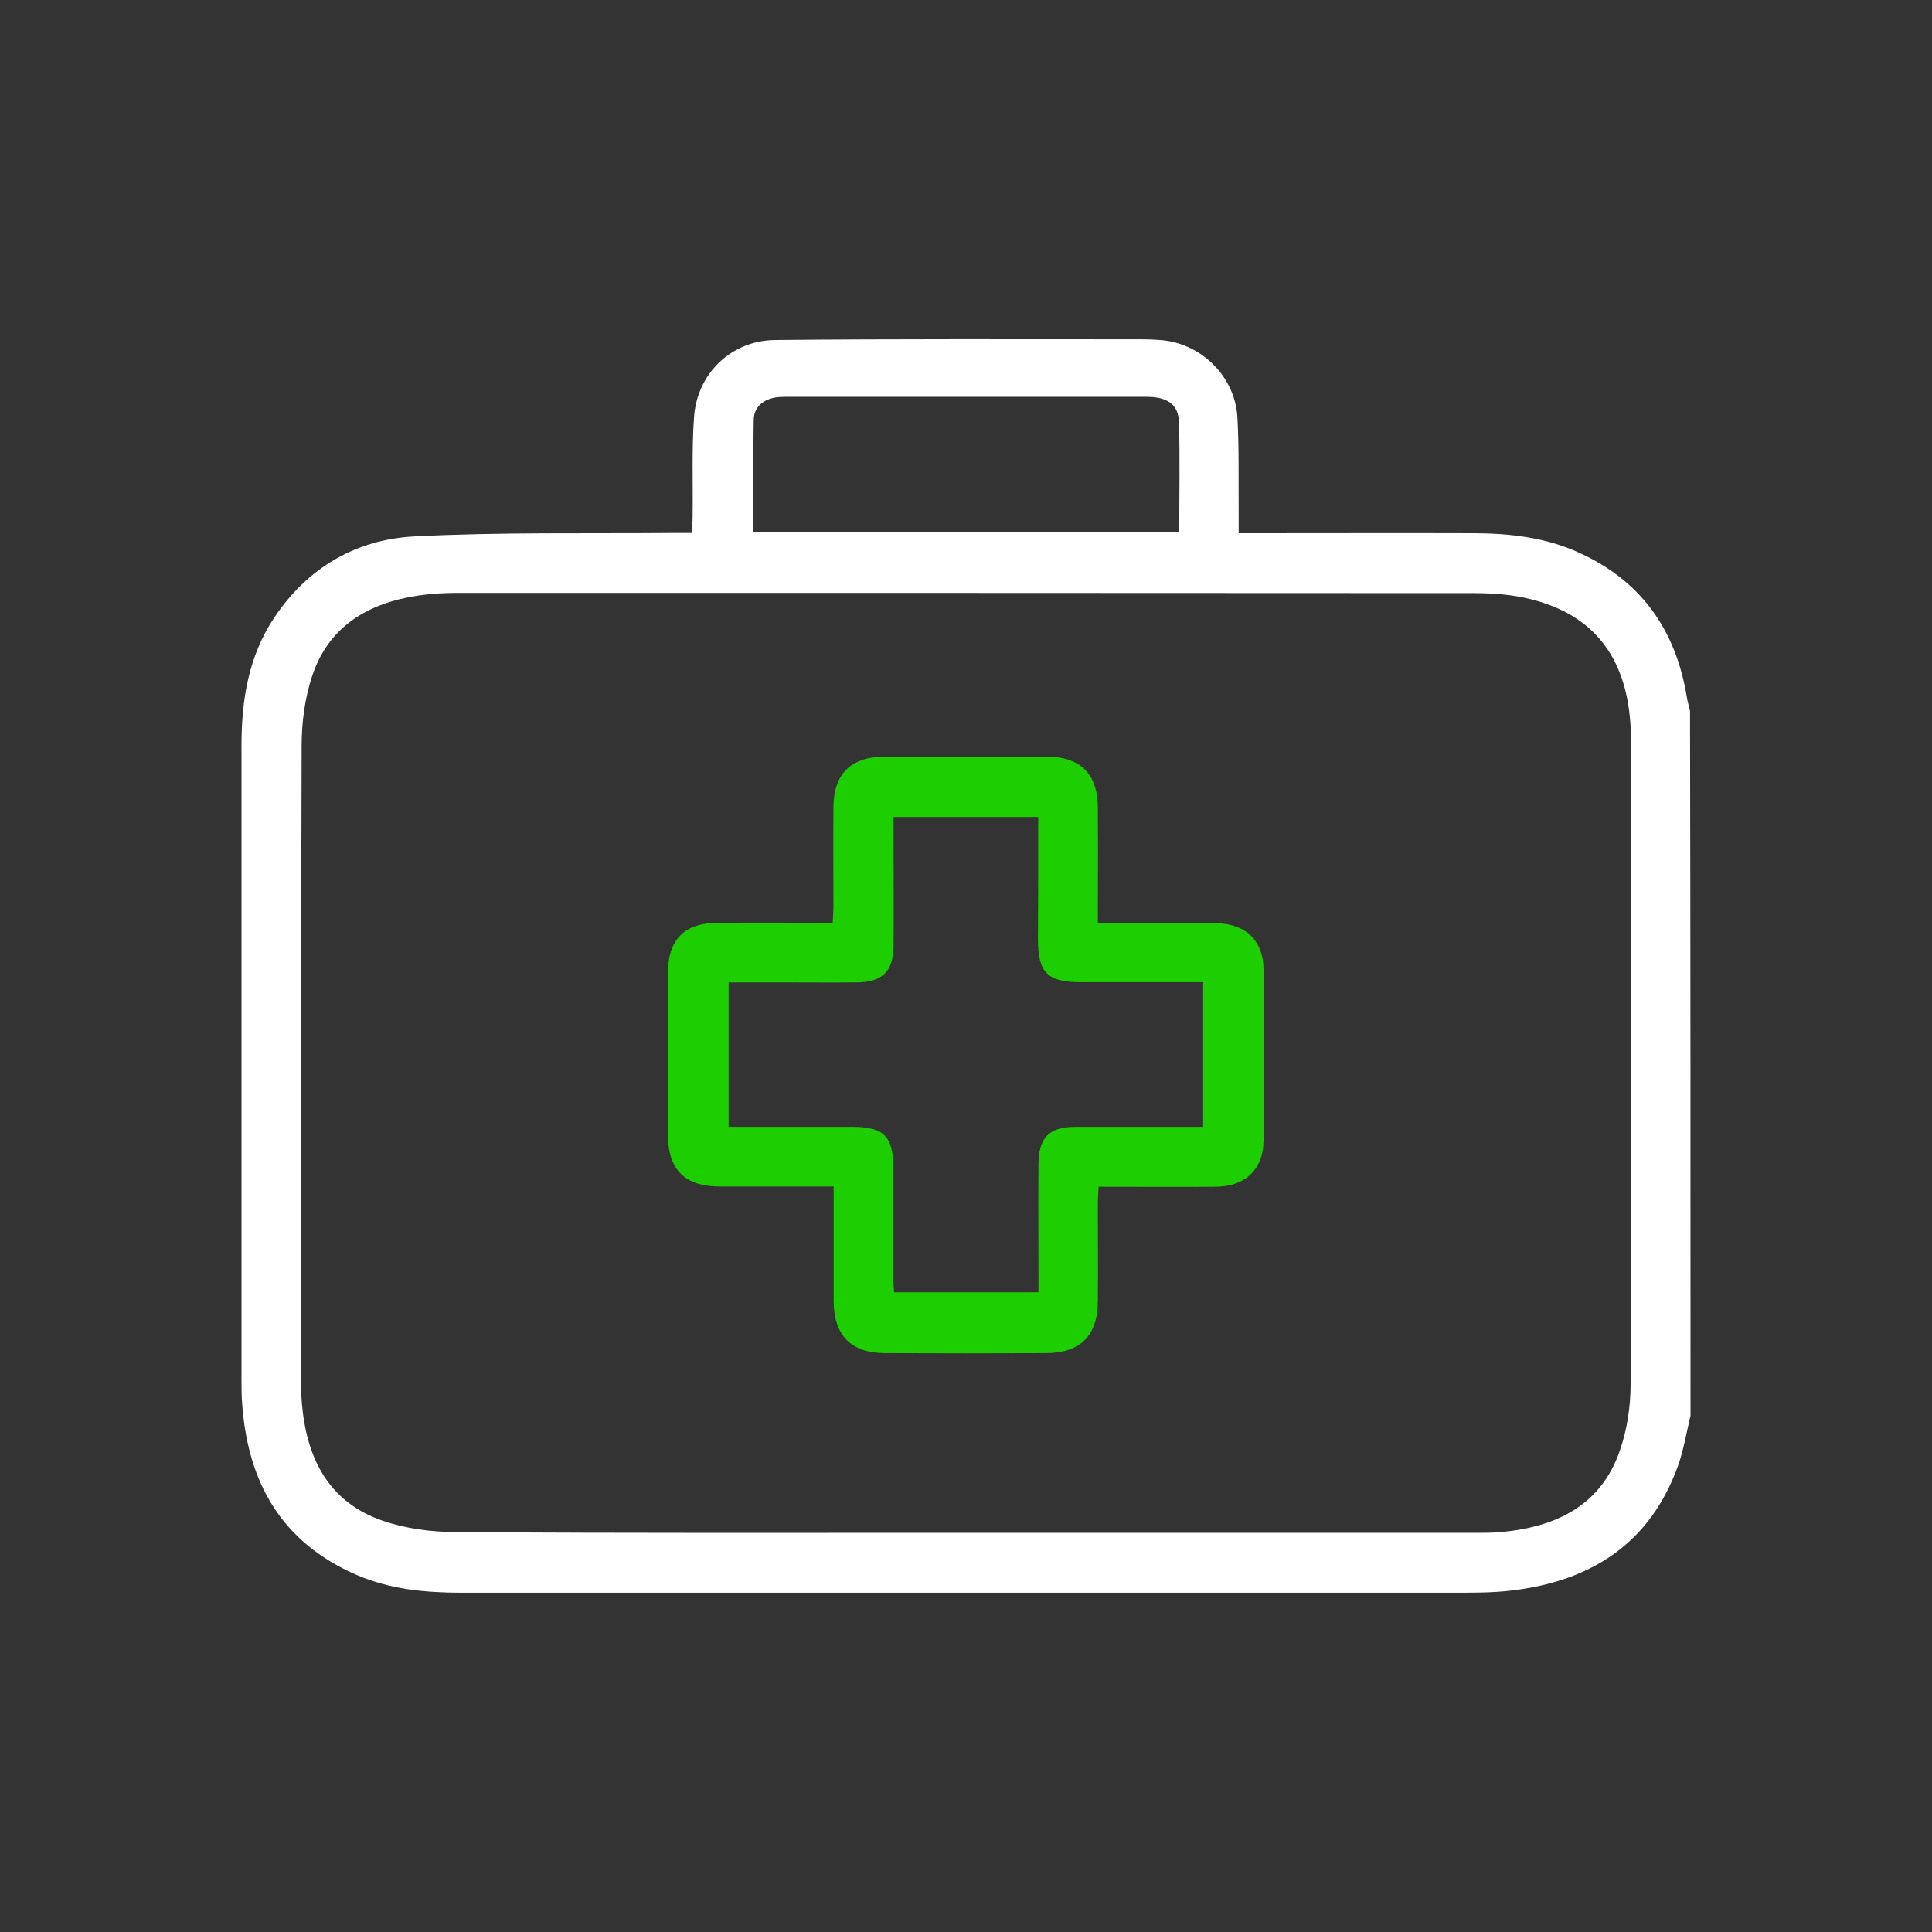 <svg xmlns="http://www.w3.org/2000/svg" xmlns:xlink="http://www.w3.org/1999/xlink" id="Layer_1" x="0px" y="0px" viewBox="0 0 80 80" style="enable-background:new 0 0 80 80;" xml:space="preserve"><rect x="0" y="0" width="80" height="80" fill="#333333" stroke="none"/> <style type="text/css"> .st0{fill:#FFFFFF;} .st1{fill:#00A5A3;} .st2{fill:#E94564;} .st3{fill:#1DCF00;} .st4{fill:#F7C303;} </style> <g> <path class="st0" d="M70,58.62c-0.17,0.7-0.28,1.41-0.52,2.08c-1.16,3.22-3.6,4.77-6.89,5.16c-0.83,0.1-1.68,0.09-2.51,0.09 c-13.67,0-27.33,0-41,0c-1.47,0-2.92-0.14-4.3-0.73c-3.1-1.34-4.51-3.8-4.75-7.06C10,57.81,10,57.46,10,57.11 c0-8.75,0-17.49,0-26.24c0-1.89,0.29-3.7,1.36-5.3c1.38-2.07,3.4-3.24,5.82-3.36c3.54-0.18,7.1-0.11,10.65-0.14 c0.25,0,0.5,0,0.82,0c0.01-0.26,0.03-0.48,0.03-0.71c0.02-1.37-0.04-2.74,0.06-4.1c0.13-1.81,1.56-3.17,3.37-3.18 c5.02-0.05,10.04-0.03,15.05-0.03c0.33,0,0.66,0.01,0.99,0.04c1.65,0.17,3.01,1.55,3.09,3.22c0.07,1.31,0.04,2.61,0.05,3.92 c0,0.25,0,0.51,0,0.85c0.26,0,0.49,0,0.72,0c3.03,0,6.05-0.01,9.08,0c1.43,0.01,2.84,0.17,4.17,0.75c2.66,1.16,4.13,3.22,4.59,6.05 c0.03,0.19,0.09,0.37,0.13,0.56C70,39.17,70,48.9,70,58.62z M39.94,63.47c6.99,0,13.98,0,20.97,0c0.45,0,0.9,0.01,1.35-0.04 c2.23-0.23,4.05-1.12,4.82-3.38c0.3-0.87,0.44-1.83,0.44-2.75c0.03-8.86,0.02-17.73,0.02-26.59c0-0.25-0.01-0.51-0.03-0.76 c-0.19-2.77-1.55-4.5-4.13-5.14c-0.75-0.19-1.55-0.25-2.32-0.25c-14.04-0.01-28.08-0.01-42.11-0.01c-0.55,0-1.1,0.03-1.63,0.11 c-2.07,0.31-3.72,1.27-4.4,3.35c-0.3,0.91-0.43,1.91-0.43,2.87c-0.03,8.75-0.02,17.49-0.02,26.24c0,0.33,0,0.66,0.03,0.99 c0.19,2.24,1.08,4.07,3.32,4.85c0.97,0.34,2.06,0.48,3.09,0.48C25.92,63.49,32.93,63.47,39.94,63.47z M48.83,22.03 c0-1.54,0.03-3.04-0.01-4.54c-0.02-0.68-0.4-0.99-1.1-1.05c-0.16-0.01-0.31-0.01-0.47-0.01c-4.84,0-9.68,0-14.51,0 c-0.19,0-0.39,0-0.58,0.02c-0.54,0.08-0.94,0.38-0.95,0.94c-0.03,1.53-0.01,3.07-0.01,4.64C37.08,22.03,42.92,22.03,48.83,22.03z"></path> <path class="st3" d="M34.52,49.13c-1.64,0-3.18,0-4.72,0c-1.43,0-2.13-0.69-2.14-2.1c-0.01-2.25-0.01-4.49,0-6.74 c0-1.4,0.69-2.08,2.09-2.08c1.56-0.01,3.12,0,4.73,0c0.01-0.26,0.03-0.46,0.03-0.67c0-1.37-0.01-2.73,0-4.1 c0.01-1.41,0.73-2.11,2.15-2.11c2.23,0,4.45,0,6.68,0c1.4,0,2.12,0.72,2.12,2.14c0.01,1.56,0,3.12,0,4.76c0.25,0,0.46,0,0.67,0 c1.41,0,2.81-0.01,4.22,0c1.22,0.01,1.96,0.71,1.97,1.91c0.02,2.36,0.02,4.73,0,7.09c-0.01,1.19-0.76,1.9-1.97,1.91 c-1.6,0.01-3.2,0-4.86,0c-0.01,0.24-0.03,0.44-0.03,0.65c0,1.37,0.01,2.73,0,4.1c-0.01,1.42-0.73,2.13-2.13,2.14 c-2.23,0.01-4.45,0.01-6.68,0c-1.4,0-2.12-0.73-2.13-2.14C34.52,52.32,34.52,50.76,34.52,49.13z M42.99,33.83 c-2.01,0-3.96,0-5.99,0c0,0.23,0,0.44,0,0.65c0,1.56,0.01,3.12,0,4.68c-0.01,1.07-0.47,1.52-1.55,1.52c-1.01,0.01-2.03,0-3.05,0 c-0.74,0-1.47,0-2.23,0c0,2.02,0,3.98,0,5.98c1.73,0,3.43,0,5.12,0c1.31,0,1.7,0.39,1.7,1.72c0,1.5,0,3.01,0,4.51 c0,0.21,0.02,0.41,0.03,0.62c2.01,0,3.96,0,5.98,0c0-0.24,0-0.45,0-0.66c0-1.54-0.01-3.08,0-4.63c0.01-1.13,0.44-1.56,1.56-1.56 c1.25,0,2.5,0,3.75,0c0.5,0,1,0,1.51,0c0-2.03,0-3.99,0-5.99c-1.72,0-3.39,0-5.07,0c-1.38,0-1.77-0.39-1.77-1.78 C42.99,37.24,42.99,35.58,42.99,33.83z"></path> </g> </svg>